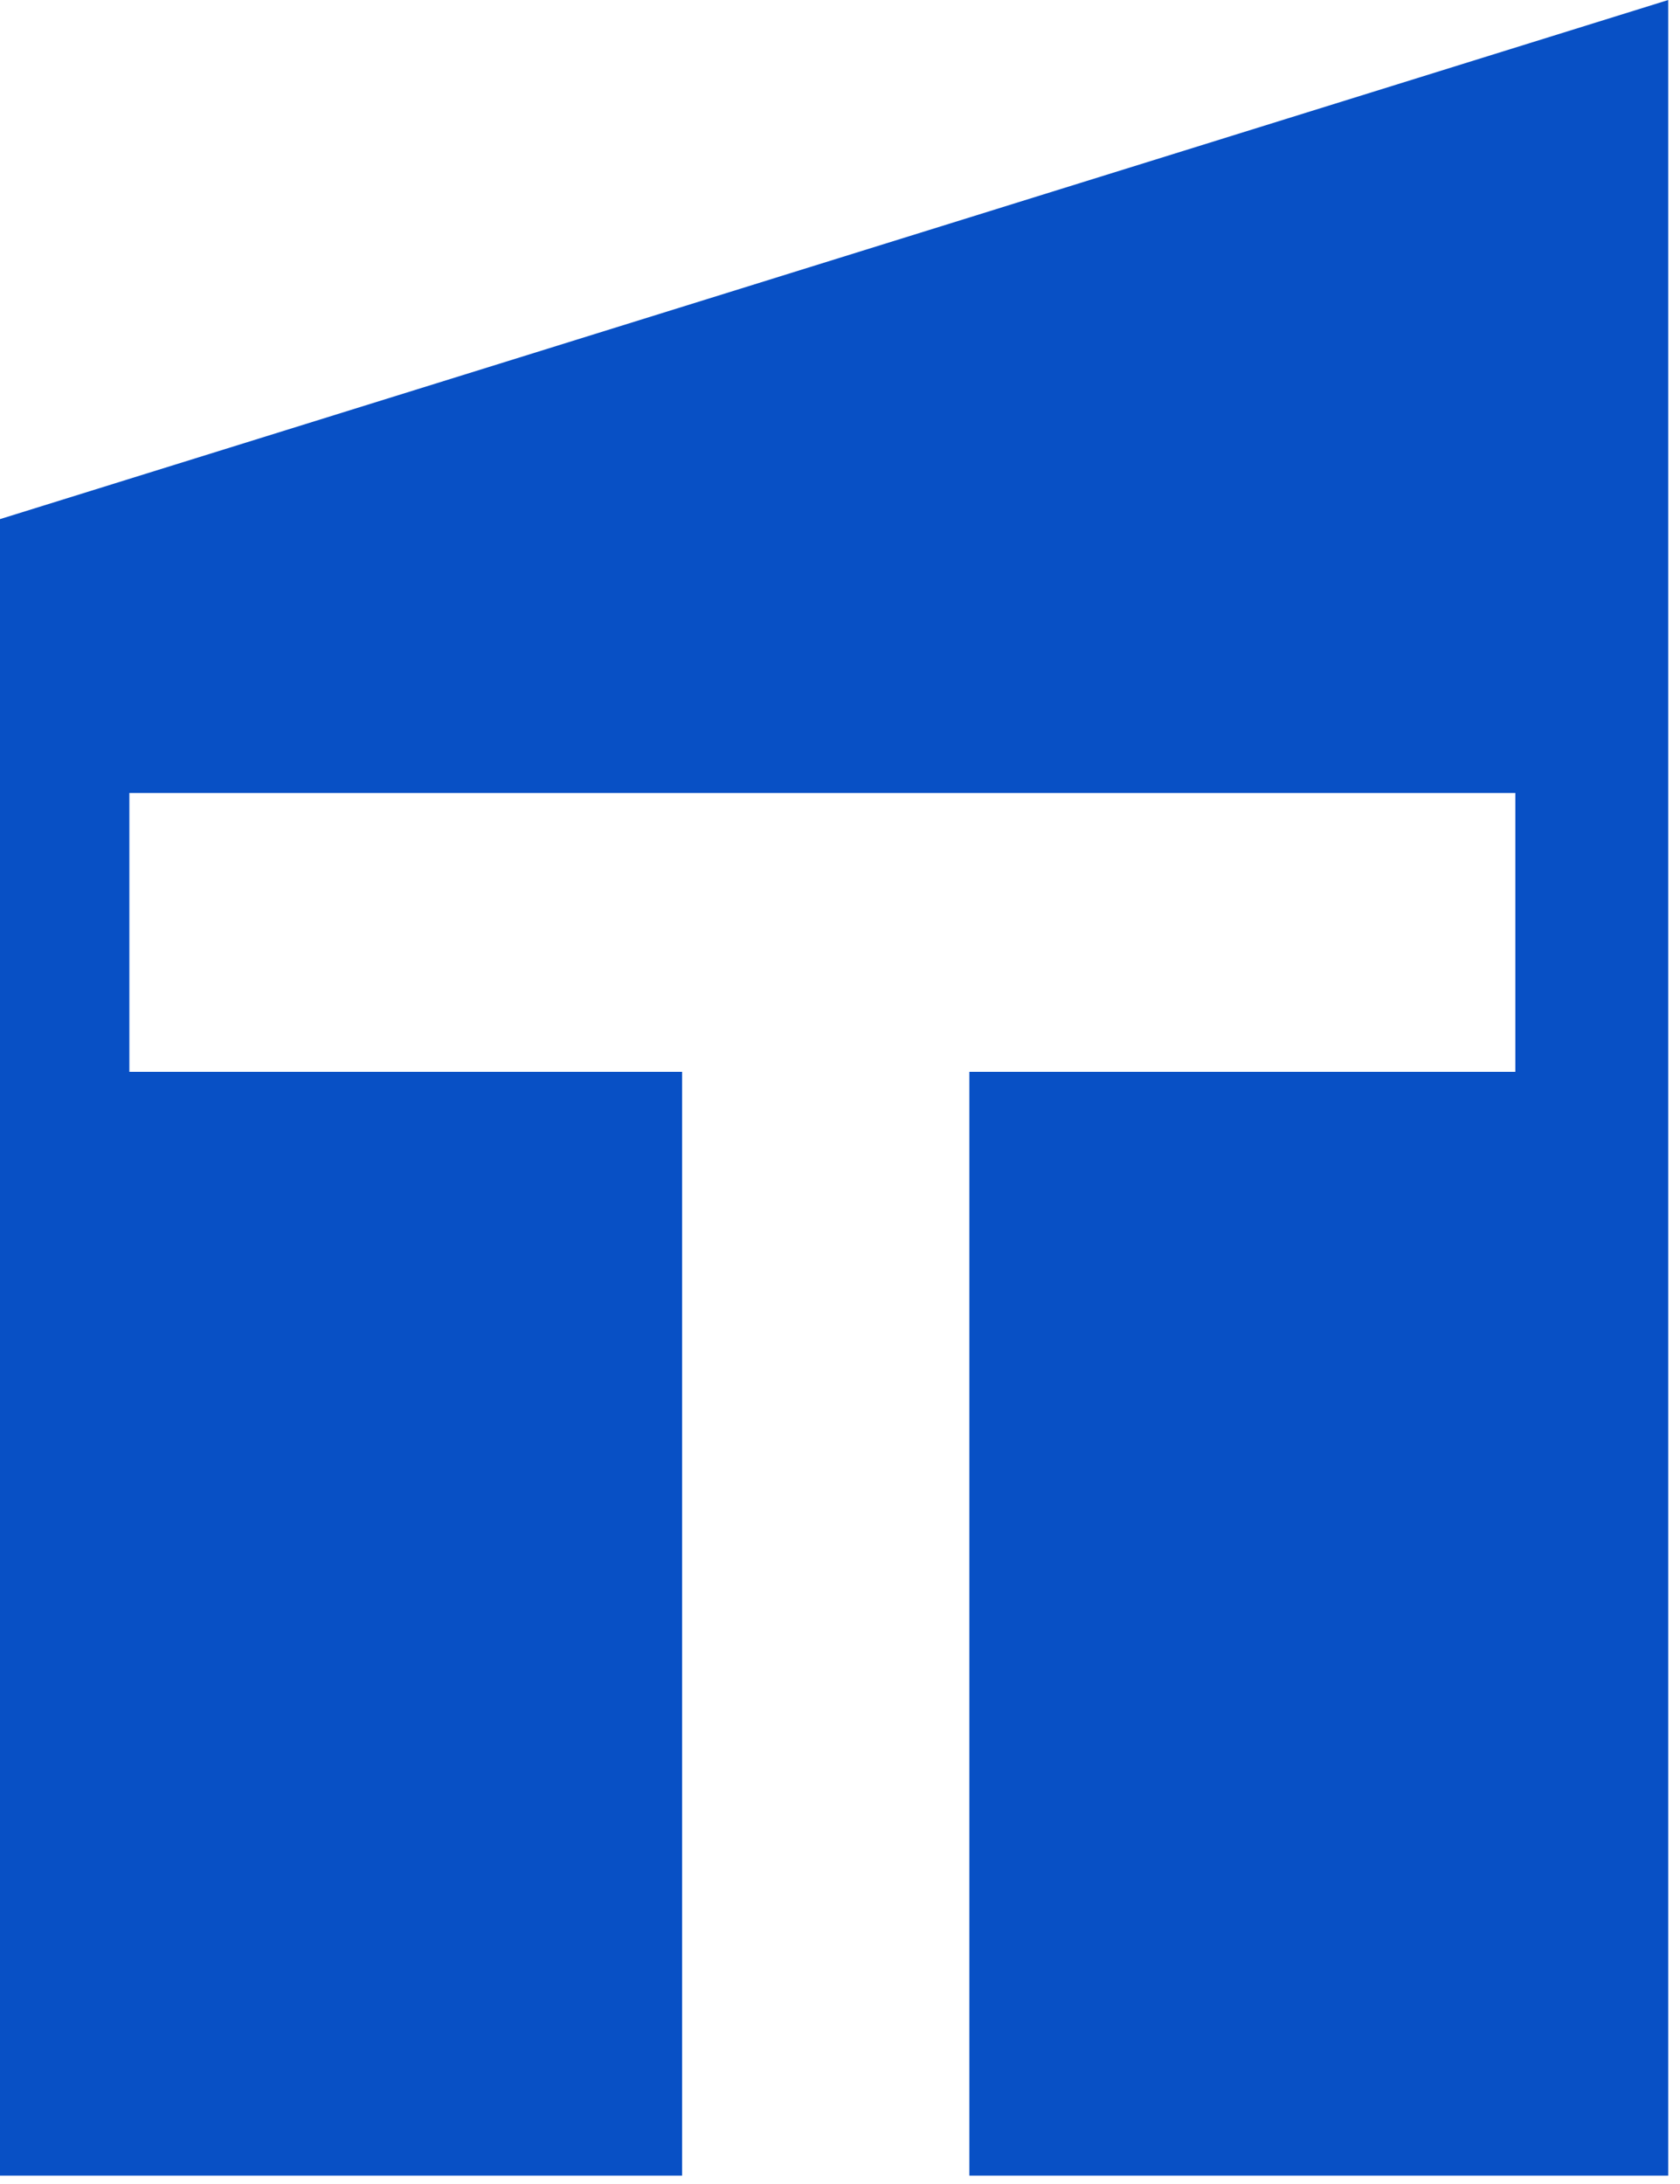 <svg width="100" height="130" viewBox="0 0 100 130" fill="none" xmlns="http://www.w3.org/2000/svg">
<g clip-path="url(#clip0_2004_39)">
<path d="M0 30.9V129.5H40.6V63.8H7.7V47.2H90.2V63.8H57.7V129.5H99.3V0L0 30.9Z" fill="#0850C5"/>
</g>
<defs>
<clipPath id="clip0_2004_39">
<rect width="100" height="130" fill="white"/>
</clipPath>
</defs>
</svg>
